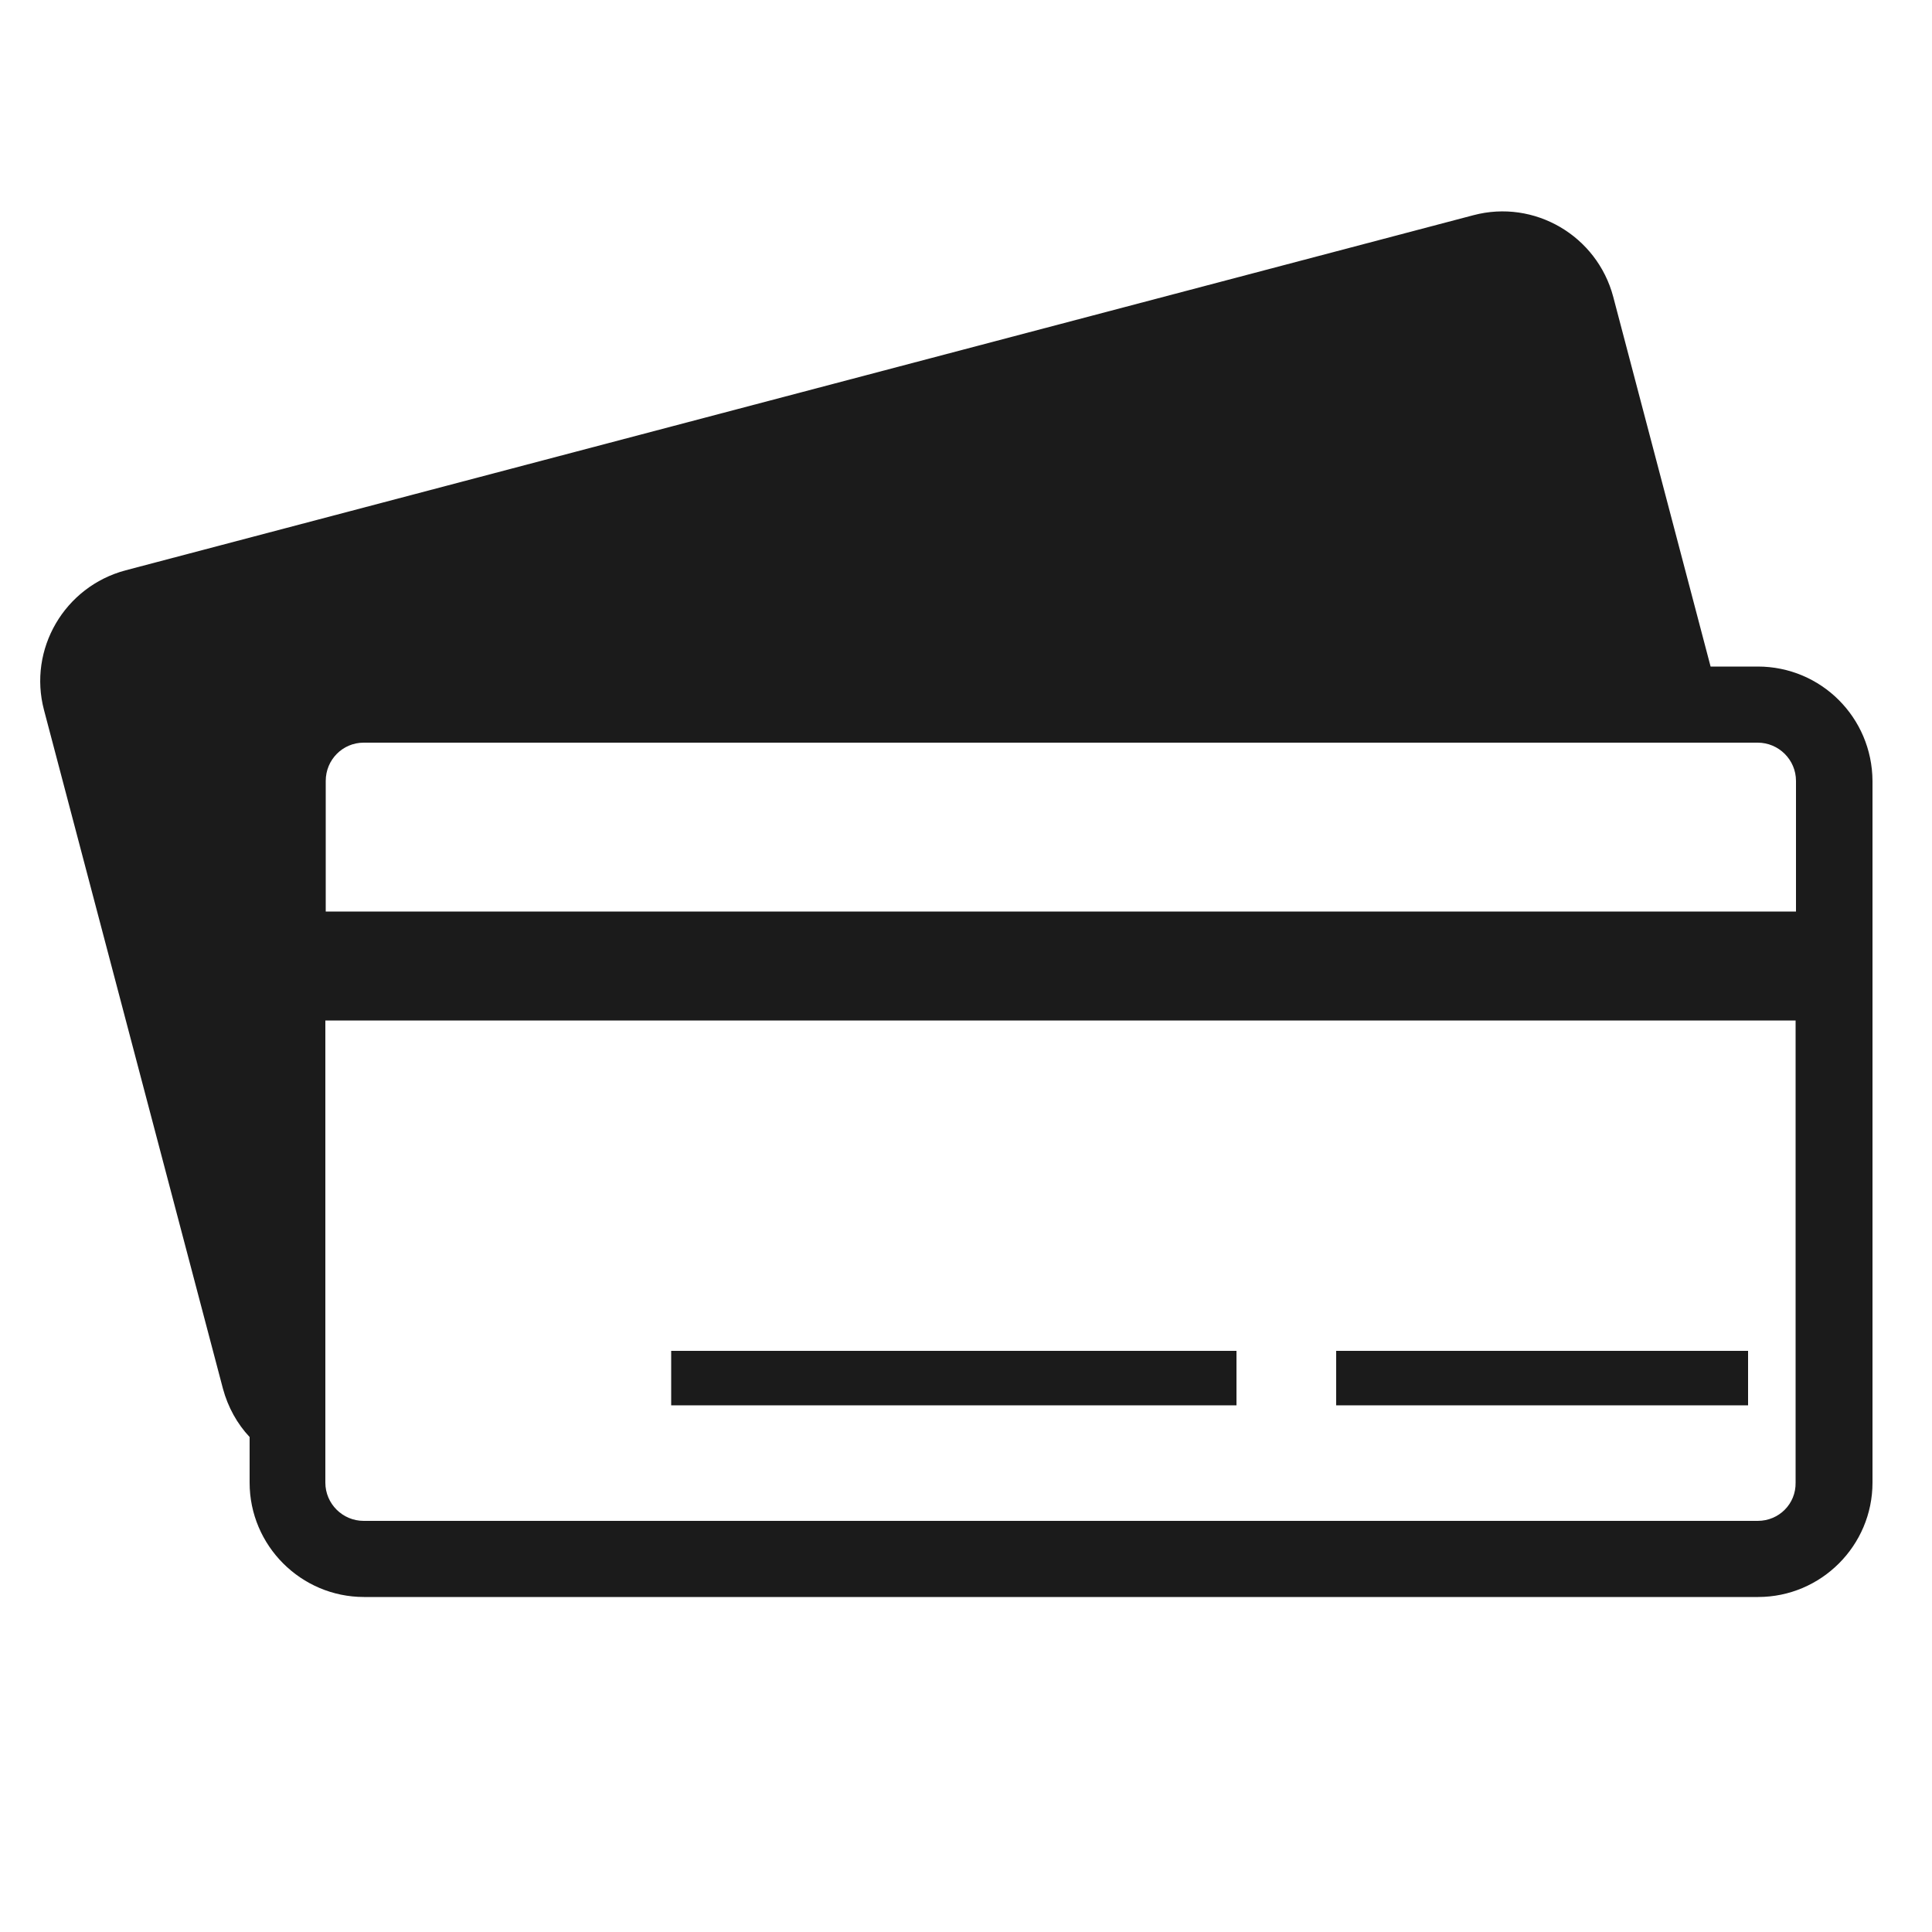 <svg version="1.1" id="Layer_1" xmlns="http://www.w3.org/2000/svg" xmlns:xlink="http://www.w3.org/1999/xlink" x="0px" y="0px"
	 viewBox="0 0 500 500" style="enable-background:new 0 0 500 500;" xml:space="preserve">
<style type="text/css">
	.st0{fill:#1B1B1B;}
</style>
<path class="st0" d="M454.9,172.5h-12.2l-25.2-95.7c-4.2-15.8-20.4-25.3-36.2-21.1L32.5,147.6c-15.8,4.2-25.3,20.4-21.1,36.2
	l46.3,175.6c1.3,4.8,3.7,9.1,6.9,12.5v11.8c0,16.3,13.3,29.6,29.6,29.6l360.8,0c16.3,0,29.6-13.3,29.6-29.6V202.1
	C484.5,185.7,471.3,172.5,454.9,172.5z M94.1,192.2l360.8,0c5.4,0,9.9,4.4,9.9,9.9v33.8l-380.5,0v-33.8
	C84.3,196.6,88.7,192.2,94.1,192.2z M454.9,393.6l-360.8,0c-5.4,0-9.9-4.4-9.9-9.9l0-119.6l380.5,0l0,119.6
	C464.8,389.2,460.4,393.6,454.9,393.6z"/>
<rect x="173.7" y="349.6" class="st0" width="146.3" height="14.1"/>
<rect x="345.8" y="349.6" class="st0" width="106.6" height="14.1"/>
</svg>
